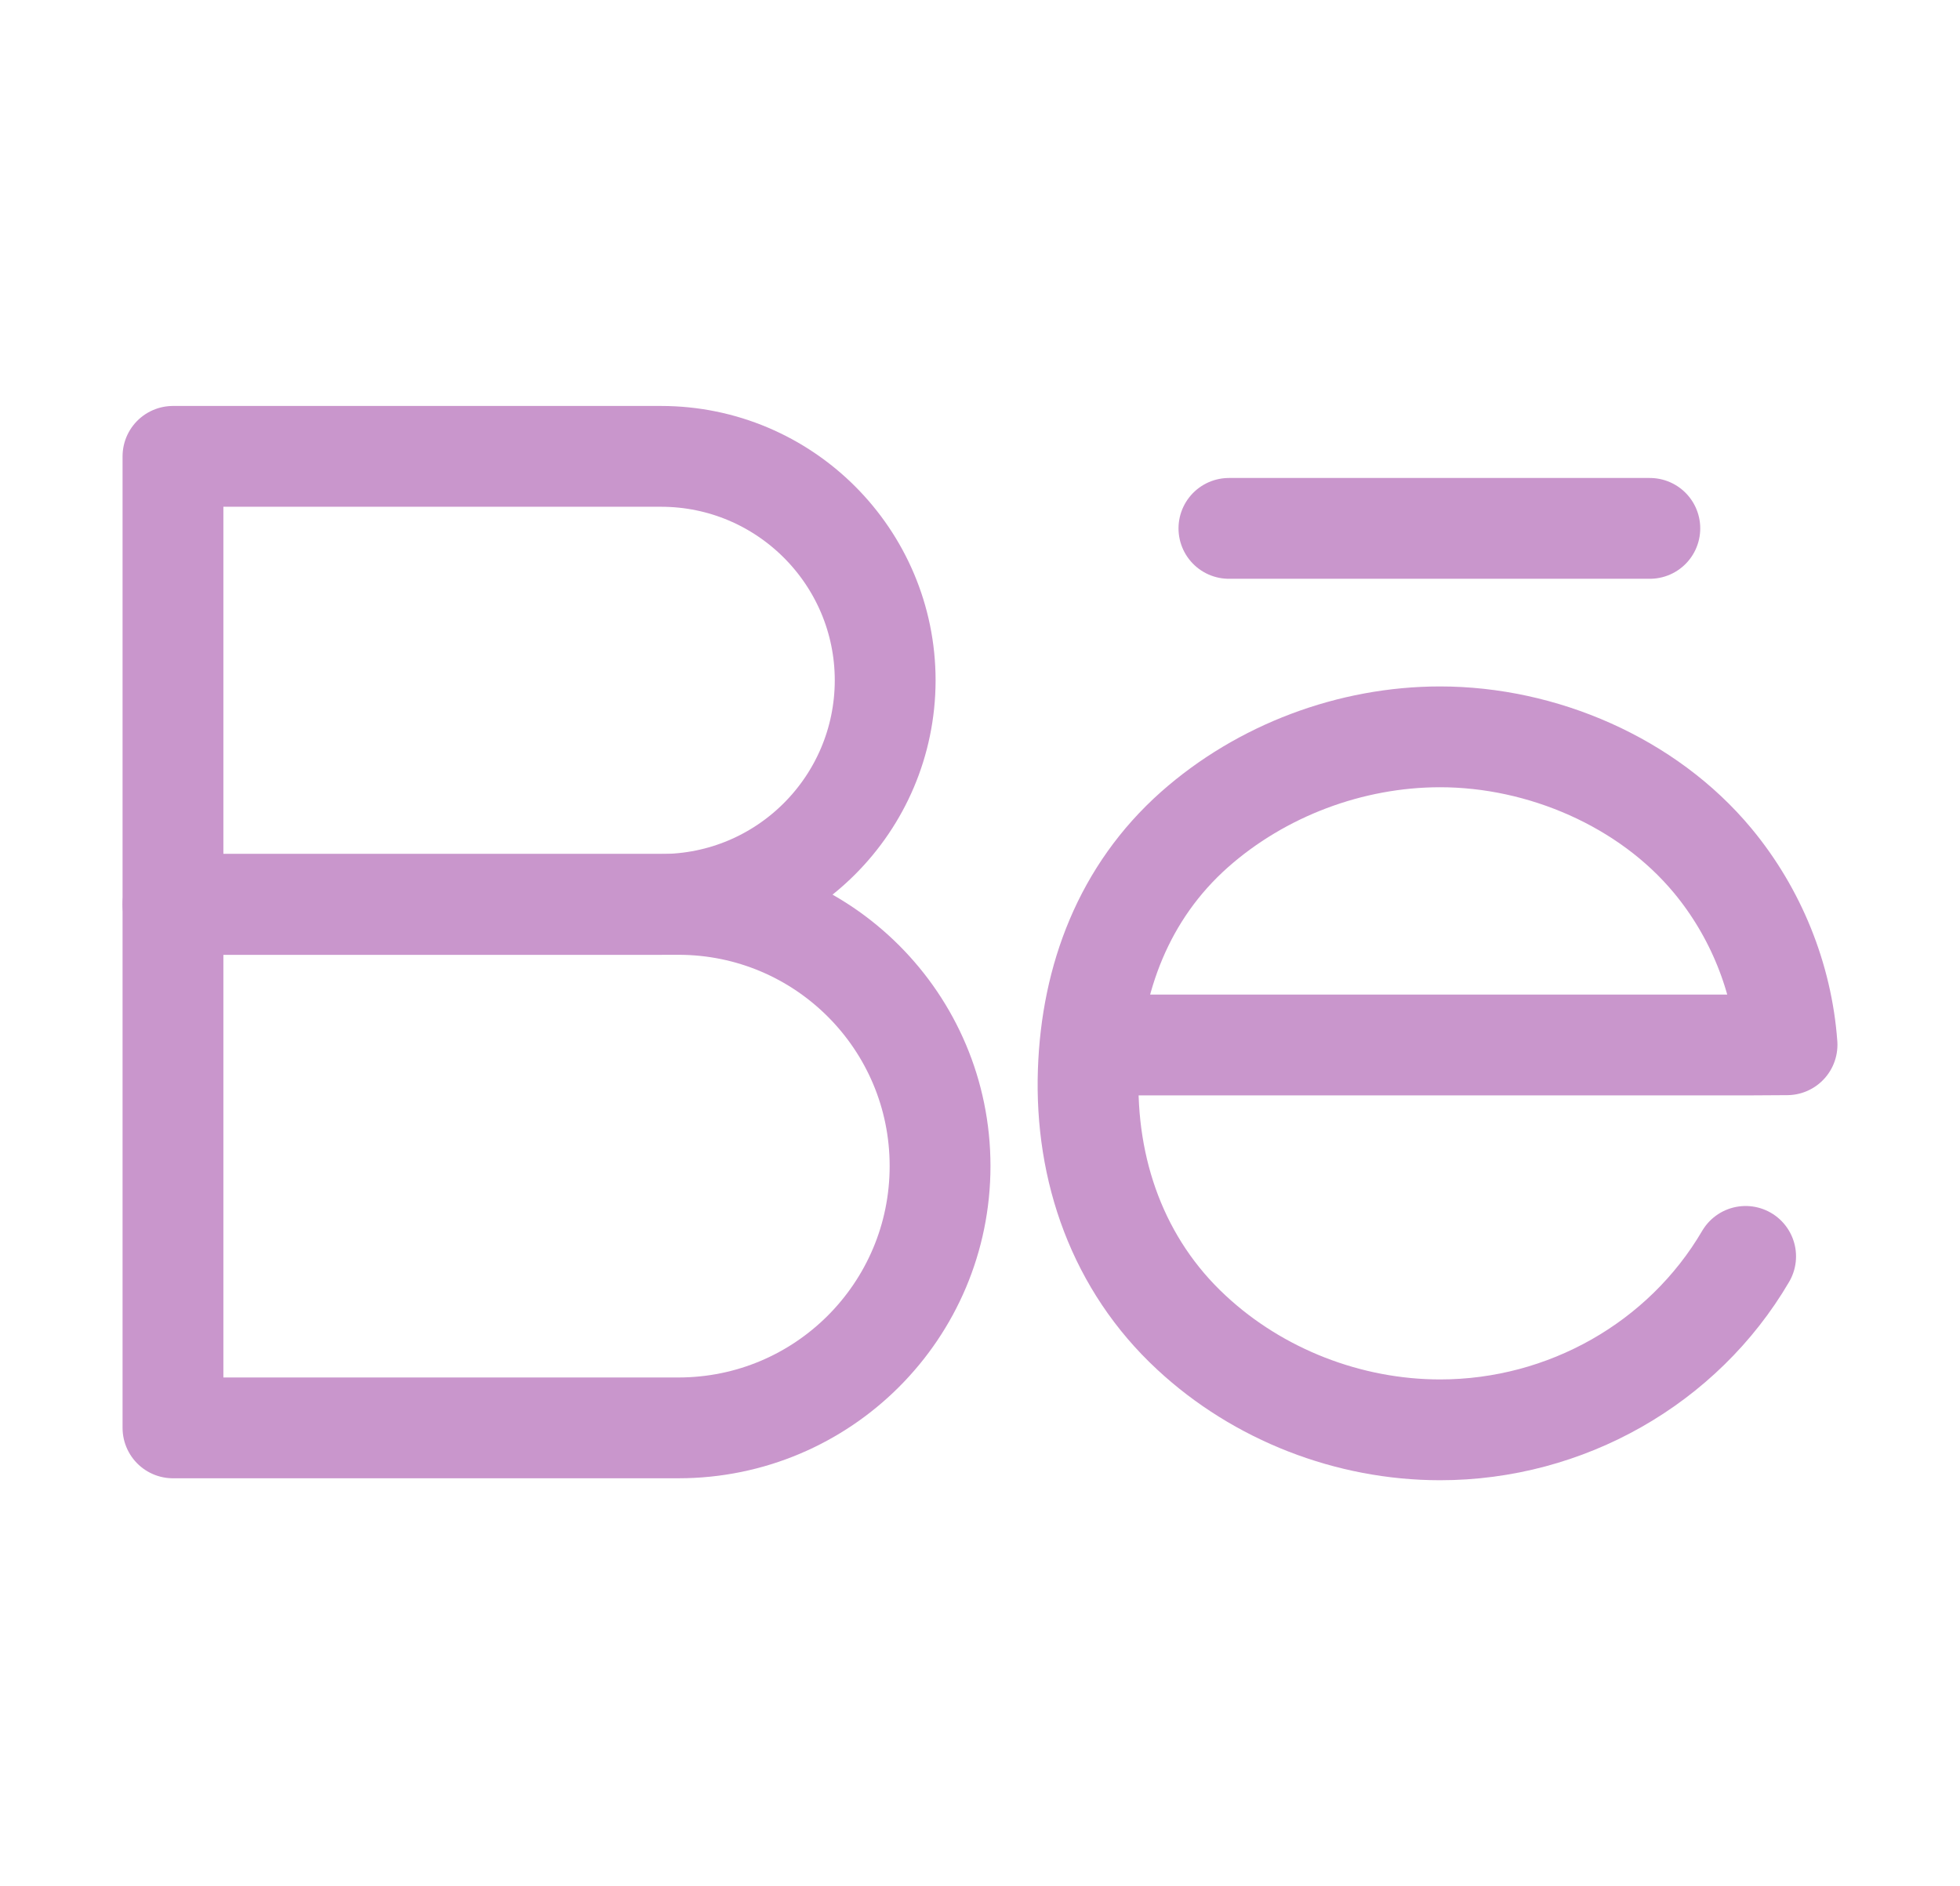 <?xml version="1.0" encoding="utf-8"?>
<!-- Generator: Adobe Illustrator 27.5.0, SVG Export Plug-In . SVG Version: 6.00 Build 0)  -->
<svg version="1.1" id="Layer_1" xmlns="http://www.w3.org/2000/svg" xmlns:xlink="http://www.w3.org/1999/xlink" x="0px" y="0px"
	 viewBox="0 0 80 77" style="enable-background:new 0 0 80 77;" xml:space="preserve">
<style type="text/css">
	.st0{fill:none;stroke:#C996CC;stroke-width:4.115;stroke-linecap:round;stroke-linejoin:round;stroke-miterlimit:10;}
</style>
<g>
	<g>
		<path class="st0" d="M26.98,36.92H7.06V18.63h19.92c5.05,0,9.15,4.1,9.15,9.15v0C36.12,32.83,32.03,36.92,26.98,36.92z"/>
		<path class="st0" d="M27.69,58.29H7.06V36.92h20.63c5.9,0,10.68,4.78,10.68,10.68v0C38.37,53.51,33.59,58.29,27.69,58.29z"/>
	</g>
	<g>
		<path class="st0" d="M44.49,42.66c3.36,0,6.71,0,10.07,0c5.16,0,10.32,0,15.49,0c0.96,0,1.93,0,2.89-0.01
			c-0.2-2.74-1.28-5.4-3.03-7.51c-2.67-3.22-6.97-5.06-11.13-5.06c-3.65,0-7.3,1.37-10.03,3.79c-2.87,2.55-4.2,6.06-4.33,9.85
			c-0.14,4.05,1.22,7.91,4.21,10.68c2.73,2.54,6.43,3.97,10.15,3.97c5.13,0,9.91-2.71,12.47-7.08"/>
		<line class="st0" x1="50.16" y1="21.57" x2="67.34" y2="21.57"/>
	</g>
</g>
</svg>
